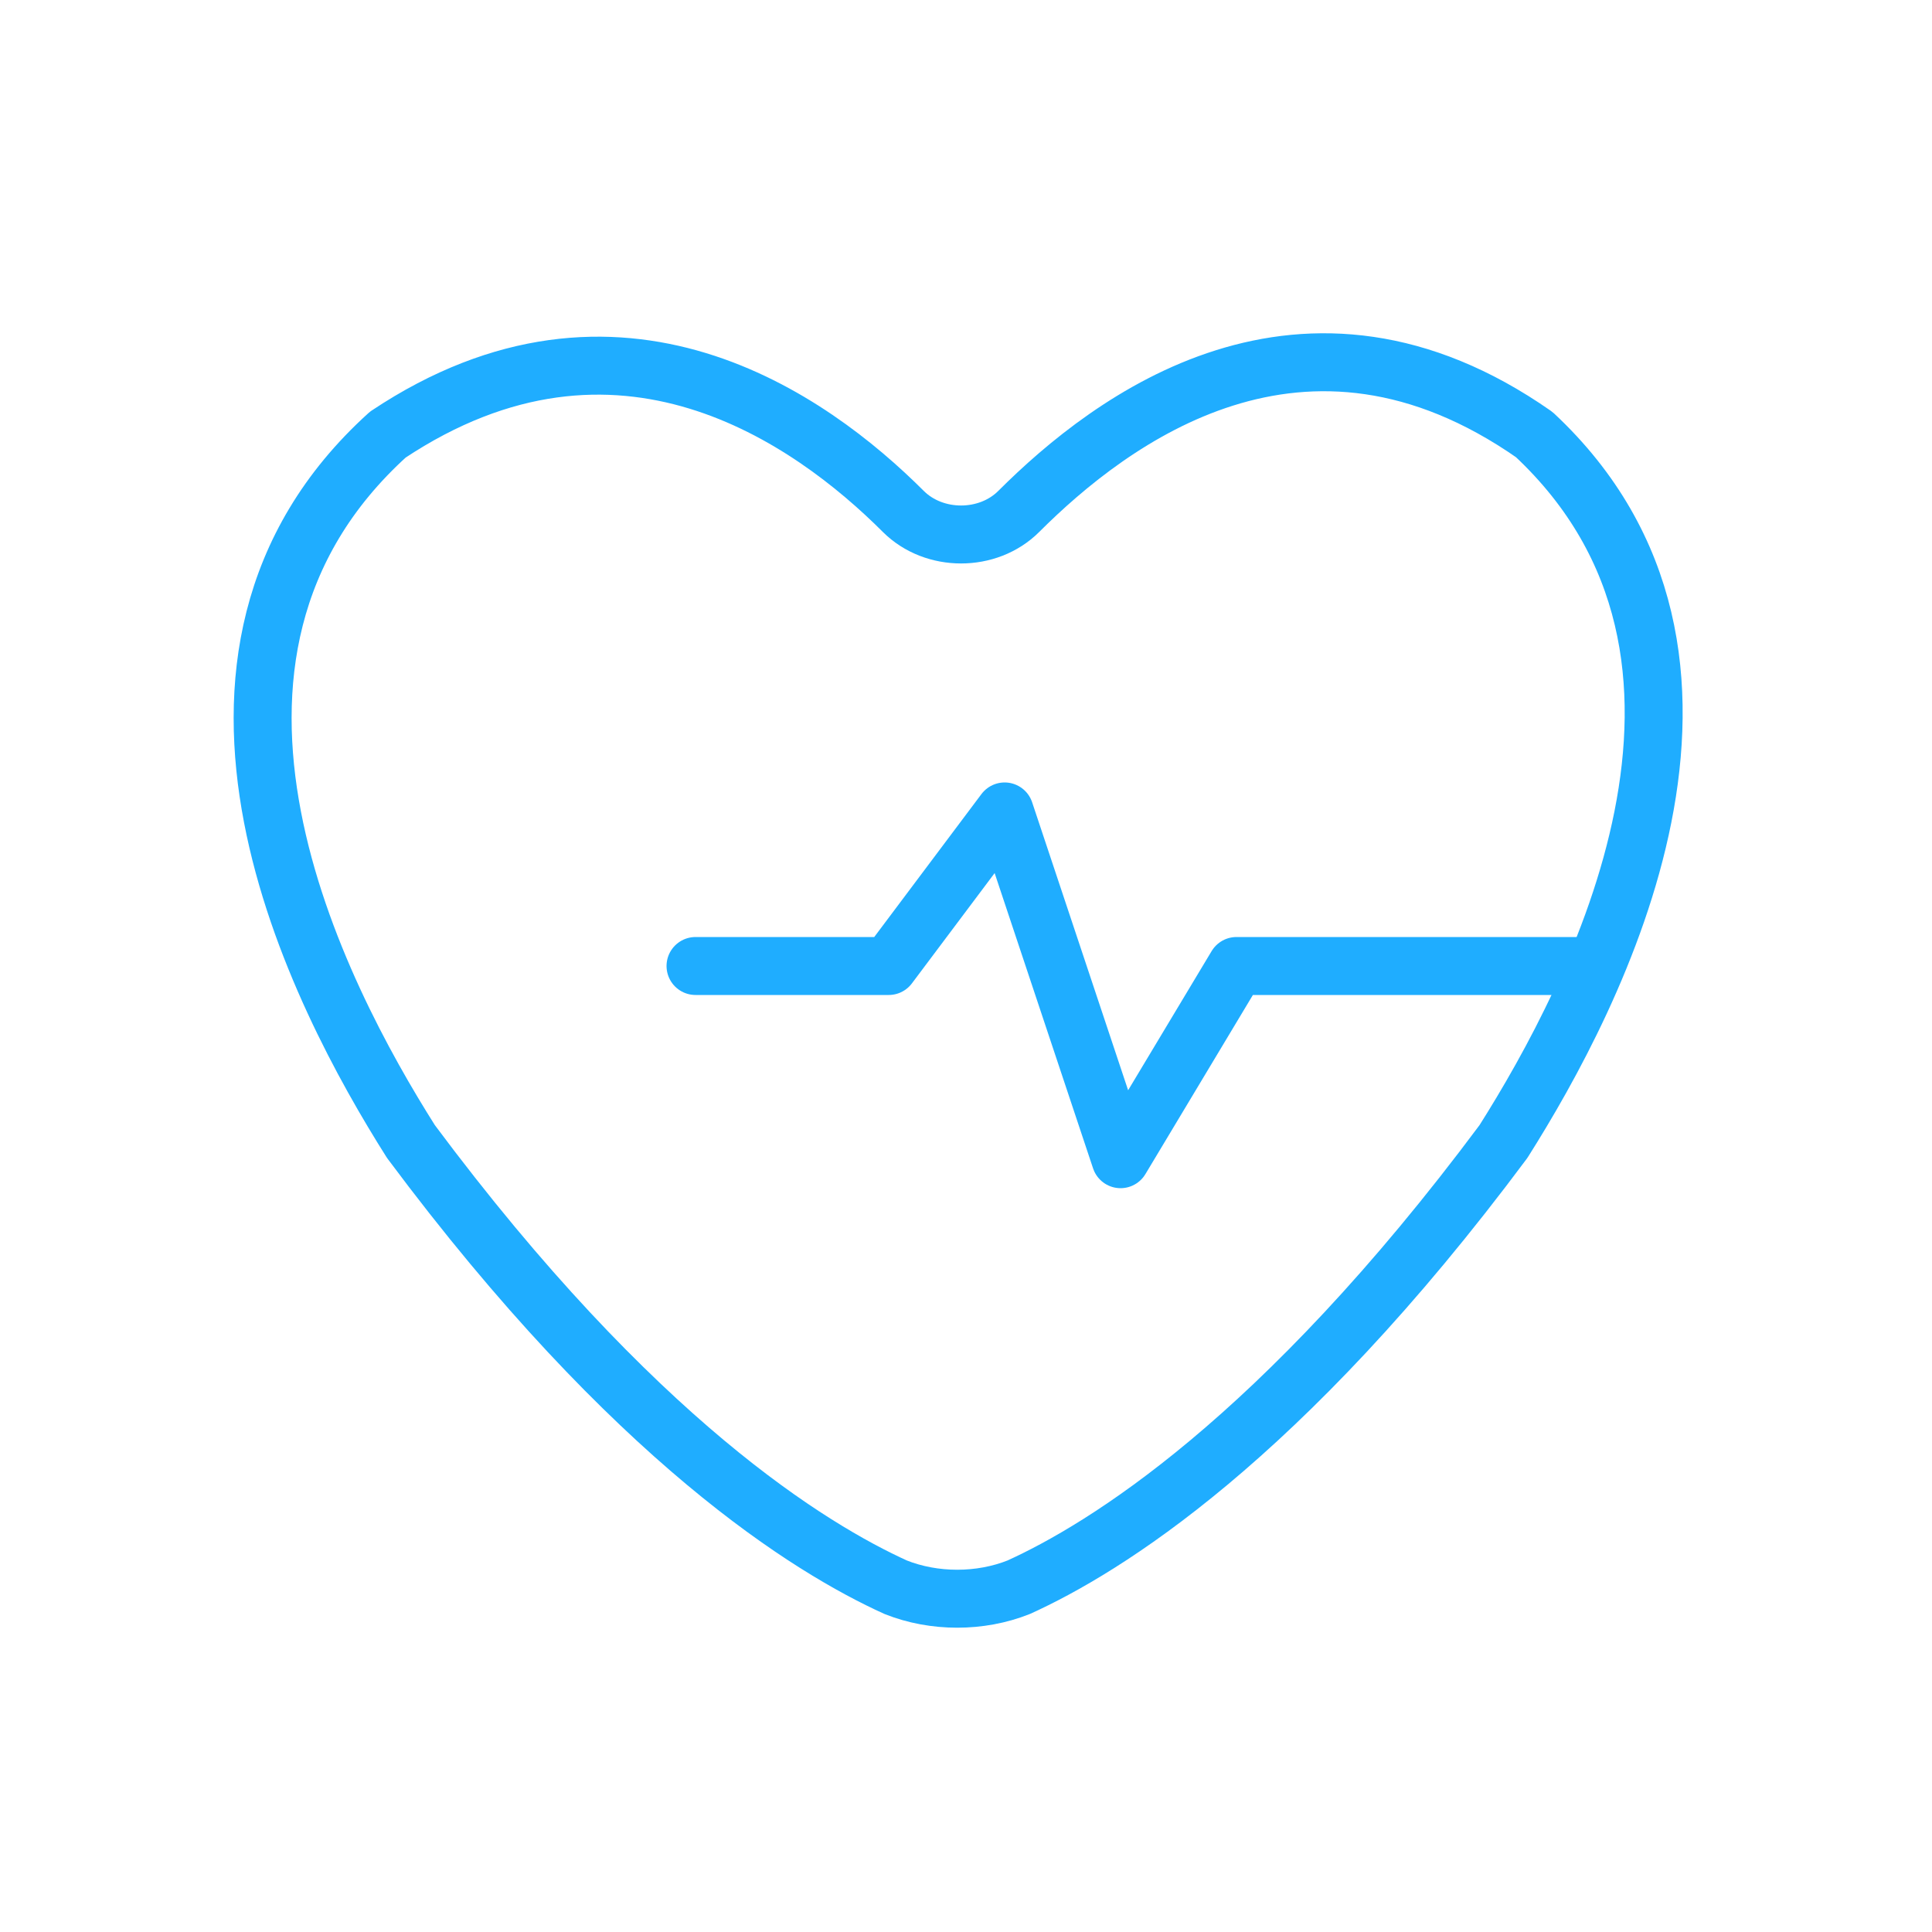 <?xml version="1.0" encoding="UTF-8"?>
<svg width="50px" height="50px" viewBox="0 0 50 50" version="1.1" xmlns="http://www.w3.org/2000/svg" xmlns:xlink="http://www.w3.org/1999/xlink">
    <title>heartDisease/water</title>
    <g id="heartDisease/water" stroke="none" stroke-width="1" fill="none" fill-rule="evenodd" stroke-linecap="round" stroke-linejoin="round">
        <path d="M38.909,29.543 C33.135,37.298 28.555,40.082 26.365,41.077 C25.37,41.474 24.175,41.474 23.179,41.077 C20.989,40.082 16.41,37.298 10.635,29.543 C8.246,25.764 3.666,17.014 10.038,11.247 C16.011,7.27 20.989,10.849 23.378,13.236 C24.175,14.031 25.569,14.031 26.365,13.236 C28.754,10.849 33.732,7.071 39.706,11.247 C45.878,17.014 41.299,25.764 38.909,29.543 Z" id="Path" stroke="#1FADFF" stroke-width="1.5"></path>
        <polyline id="Path-3" stroke="#1FADFF" stroke-width="1.5" points="41 25 32 25 29 30 26 21 23 25 18 25"></polyline>
    </g>
</svg>